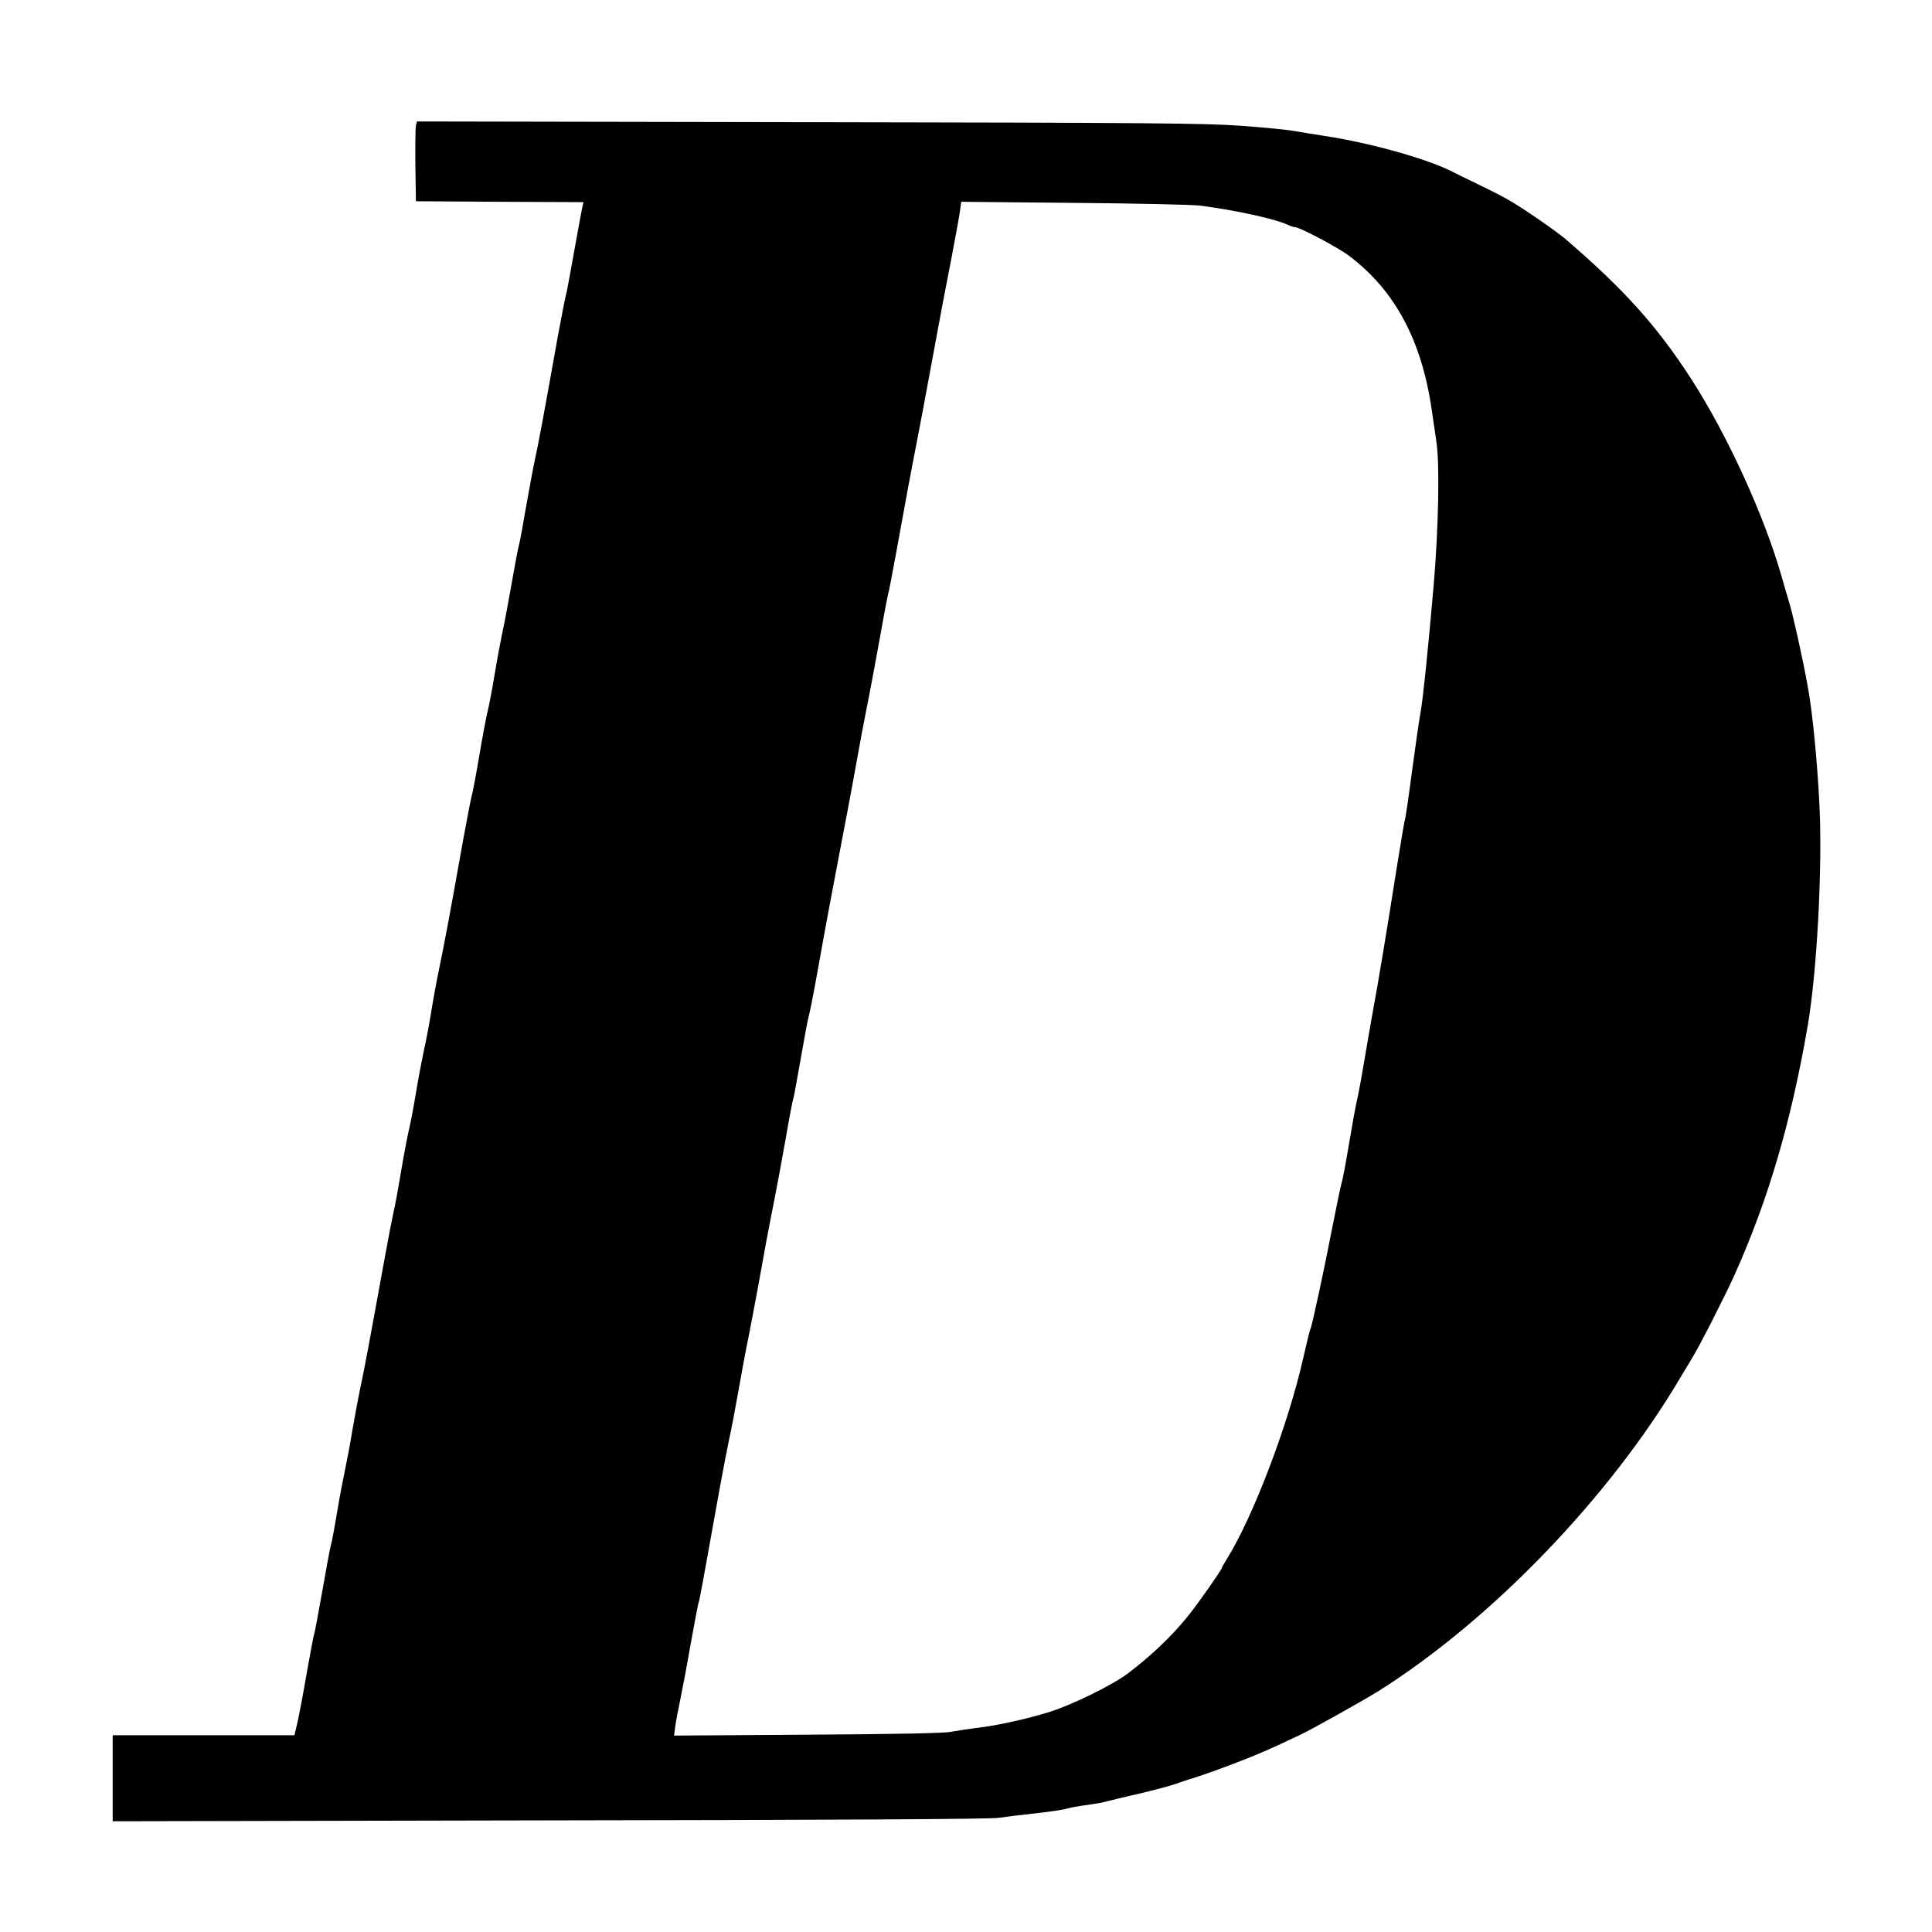 <?xml version="1.0" standalone="no"?>
<!DOCTYPE svg PUBLIC "-//W3C//DTD SVG 20010904//EN"
 "http://www.w3.org/TR/2001/REC-SVG-20010904/DTD/svg10.dtd">
<svg version="1.0" xmlns="http://www.w3.org/2000/svg"
 width="1080pt" height="1080pt" viewBox="0 0 1080 1080"
 preserveAspectRatio="xMidYMid meet">
<g transform="translate(0,1080) scale(0.1,-0.1)"
fill="#000000" stroke="none">
<path d="M2325 10098 c-3 -13 -4 -113 -3 -223 l3 -200 469 -3 468 -2 -6 -24
c-3 -13 -24 -125 -46 -249 -22 -124 -42 -232 -45 -240 -3 -7 -23 -110 -45
-228 -87 -486 -110 -609 -130 -699 -11 -52 -33 -172 -50 -267 -16 -94 -33
-189 -39 -210 -6 -21 -24 -118 -41 -215 -17 -98 -39 -217 -50 -265 -10 -49
-31 -158 -45 -243 -14 -85 -32 -180 -40 -210 -7 -30 -28 -138 -45 -240 -17
-102 -36 -201 -41 -220 -6 -19 -27 -132 -49 -250 -75 -421 -110 -607 -135
-725 -14 -66 -34 -176 -45 -245 -11 -69 -29 -163 -40 -210 -10 -47 -31 -155
-45 -240 -14 -85 -32 -180 -40 -210 -7 -30 -28 -138 -45 -240 -17 -102 -36
-203 -42 -225 -5 -22 -27 -134 -48 -250 -86 -475 -111 -606 -135 -720 -14 -66
-34 -176 -46 -245 -11 -69 -29 -163 -39 -210 -10 -47 -31 -155 -45 -240 -14
-85 -30 -171 -36 -190 -5 -19 -27 -138 -49 -264 -22 -125 -42 -231 -45 -235
-2 -4 -20 -99 -40 -212 -19 -112 -43 -237 -52 -277 l-17 -72 -508 0 -508 0 0
-240 0 -241 2438 5 c1612 2 2462 7 2512 14 41 6 138 18 215 26 77 9 154 20
170 26 17 5 66 14 111 20 45 6 96 15 115 21 19 5 72 18 119 29 102 22 237 58
265 69 11 4 67 23 125 41 58 19 165 58 238 87 123 48 160 65 332 146 64 30
353 192 438 245 629 397 1288 1080 1683 1747 26 44 59 98 72 120 39 63 185
350 234 460 190 424 316 856 409 1395 51 302 82 873 65 1228 -12 242 -39 524
-66 667 -26 147 -84 407 -104 469 -10 34 -29 97 -41 141 -96 338 -303 792
-505 1105 -193 299 -379 505 -710 789 -27 23 -146 108 -220 156 -84 55 -123
77 -265 146 -69 33 -132 64 -141 69 -140 72 -458 161 -714 200 -66 10 -149 24
-185 30 -36 6 -164 18 -285 27 -191 14 -509 17 -2412 20 l-2192 4 -6 -23z
m4380 -447 c196 -25 418 -73 492 -107 17 -8 36 -14 43 -14 25 0 239 -113 300
-159 258 -194 408 -474 464 -866 9 -60 21 -140 26 -177 18 -123 12 -470 -15
-791 -30 -351 -62 -659 -75 -725 -5 -26 -26 -168 -46 -317 -19 -148 -38 -273
-40 -277 -3 -4 -22 -119 -44 -255 -56 -357 -106 -658 -135 -813 -13 -74 -36
-204 -50 -288 -14 -85 -32 -181 -40 -215 -8 -34 -28 -145 -45 -247 -17 -102
-35 -199 -41 -215 -5 -17 -27 -123 -49 -235 -48 -248 -117 -568 -125 -580 -3
-5 -21 -78 -40 -162 -84 -373 -282 -893 -430 -1128 -14 -22 -25 -42 -25 -45 0
-9 -134 -201 -186 -265 -93 -116 -210 -227 -341 -326 -90 -67 -316 -177 -443
-216 -126 -38 -266 -69 -375 -84 -60 -7 -137 -19 -170 -25 -40 -8 -312 -13
-804 -16 l-743 -5 7 53 c4 30 16 94 27 144 10 49 37 189 58 311 22 121 42 227
45 236 6 14 22 103 119 643 20 110 44 231 52 270 9 38 31 153 49 255 18 102
44 244 59 315 14 72 37 192 51 268 14 75 36 199 50 275 14 75 35 182 46 237
11 55 38 201 60 324 21 123 41 227 44 231 2 4 20 101 40 216 20 115 40 223 45
239 5 17 28 131 50 255 47 263 76 418 130 700 22 113 51 267 65 343 14 75 36
199 50 275 14 75 35 182 46 237 11 55 37 198 59 318 21 120 42 227 45 238 4
11 24 117 46 237 50 277 83 454 115 617 14 72 43 225 64 340 73 397 91 490
130 690 21 110 42 224 46 254 l7 53 631 -6 c347 -3 663 -10 701 -15z"/>
</g>
</svg>
